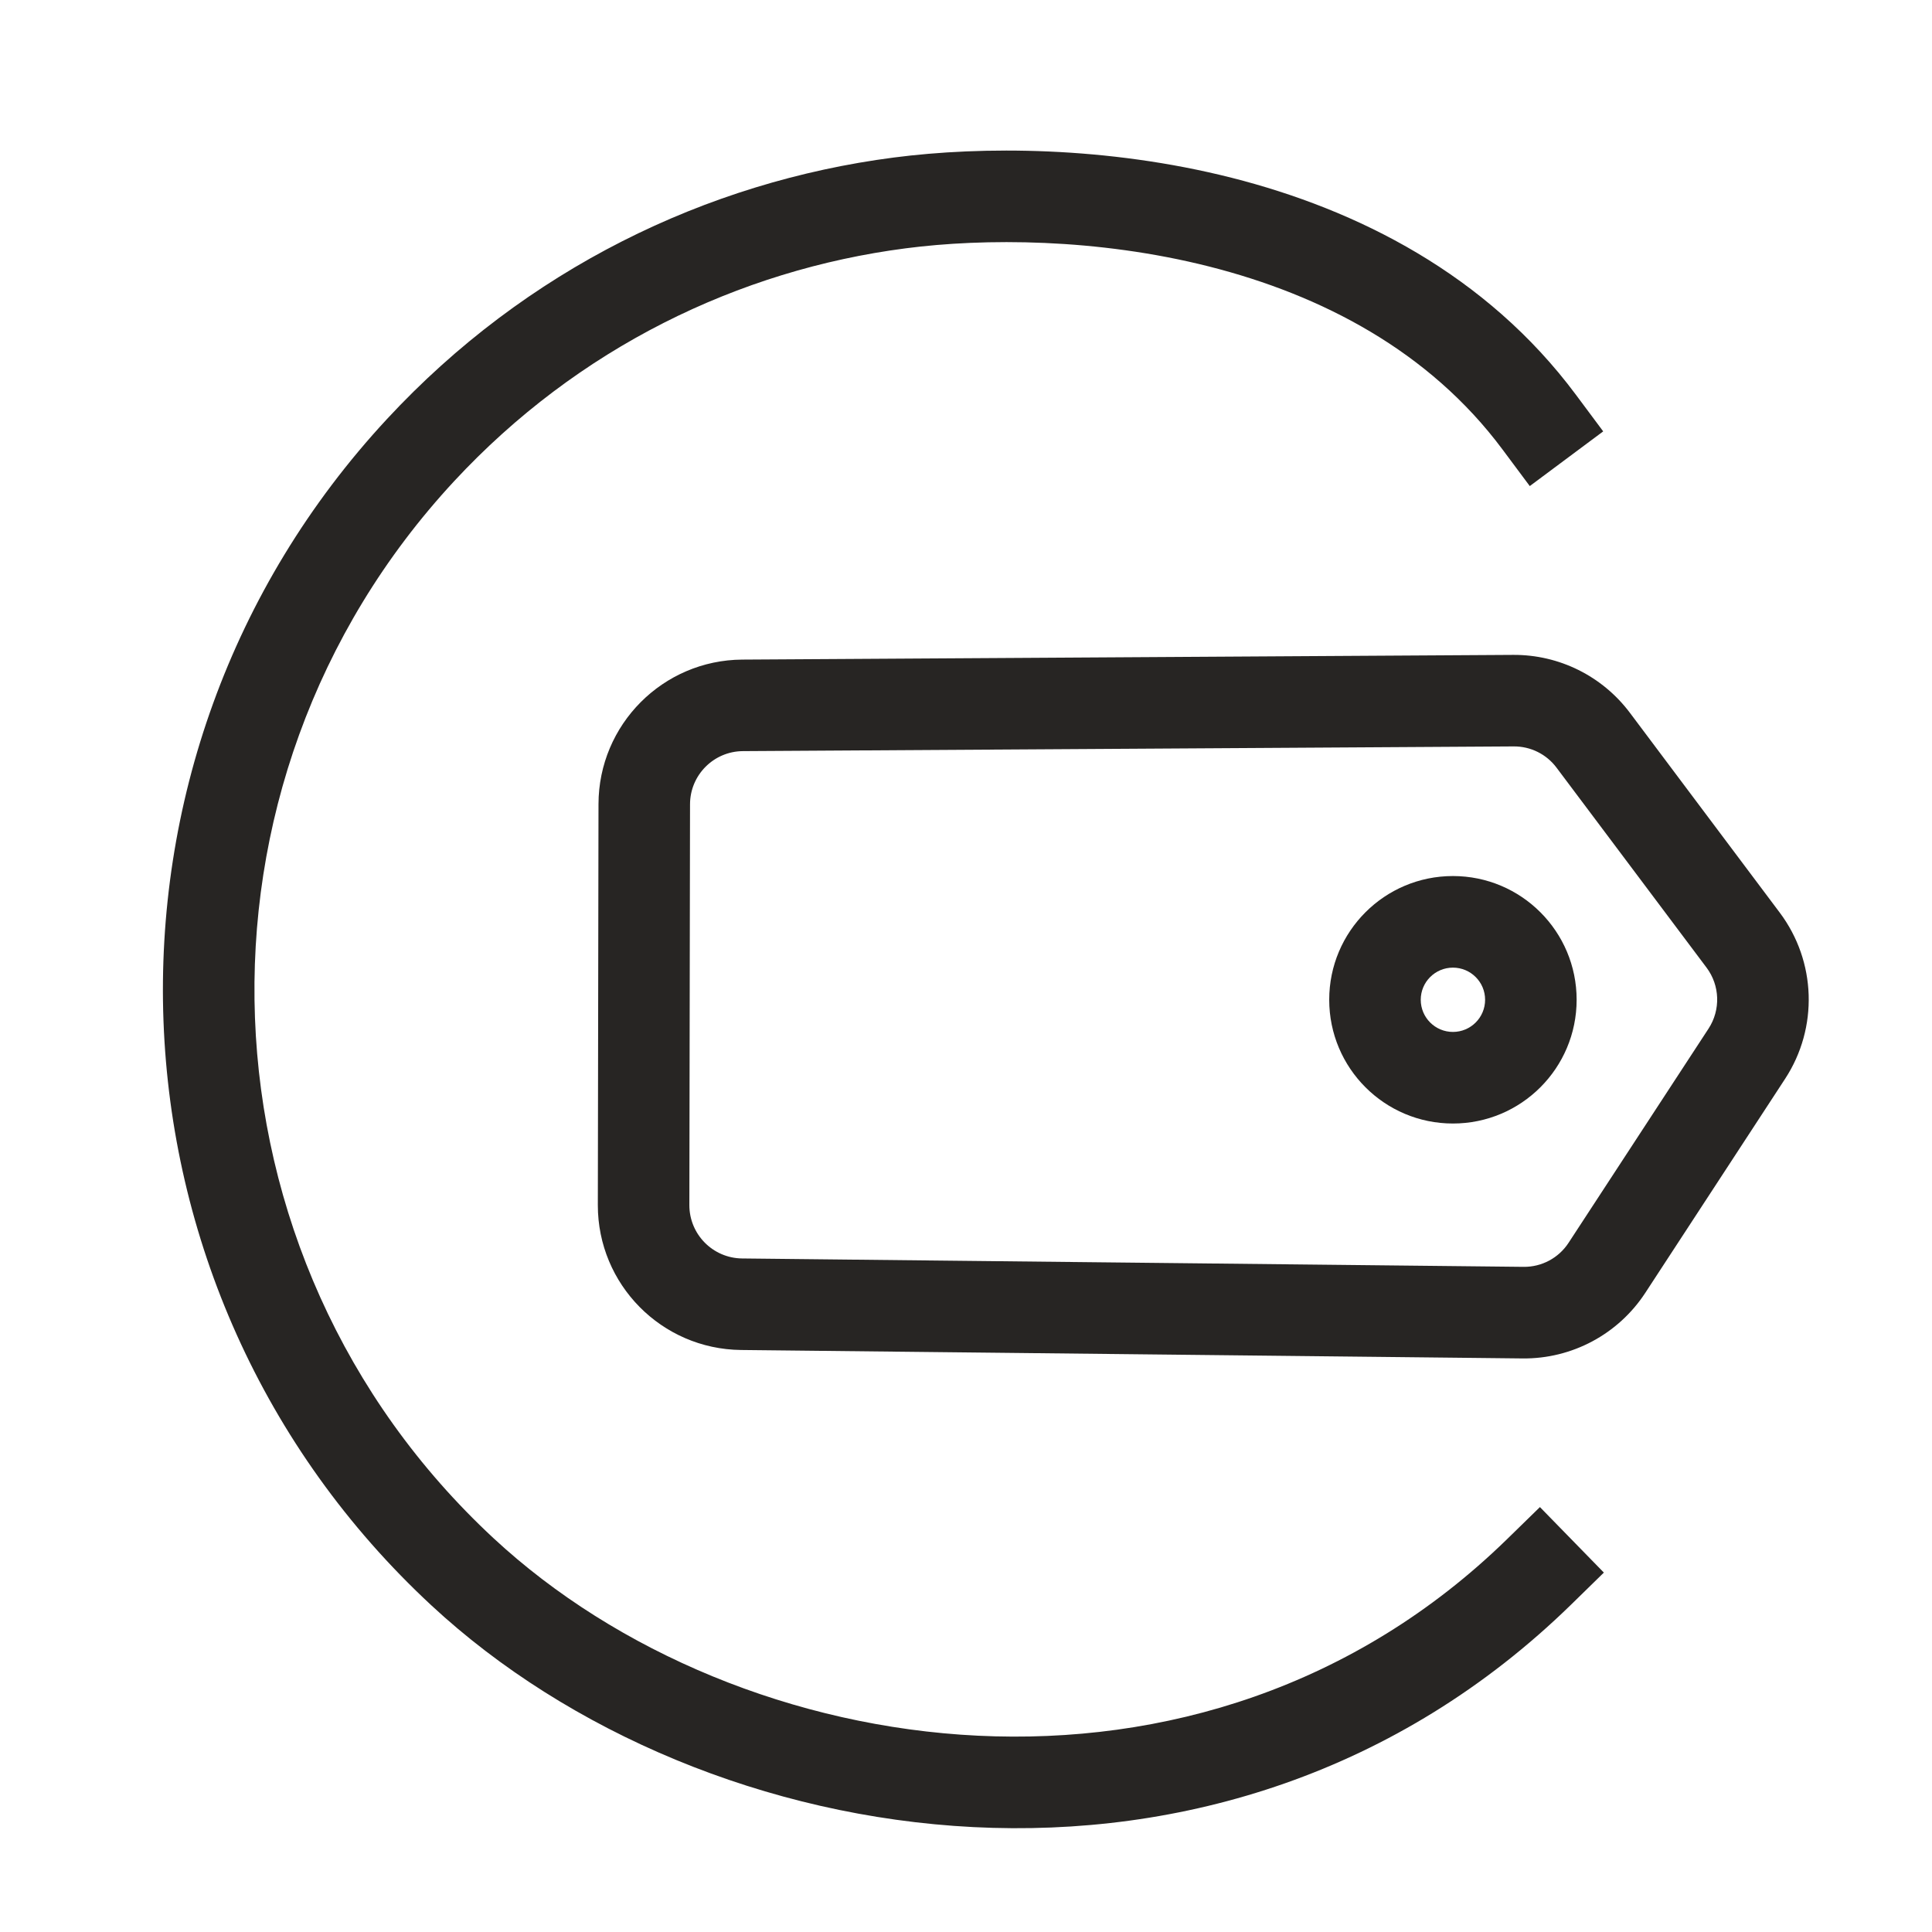 <svg xmlns="http://www.w3.org/2000/svg" width="32" height="32" viewBox="0 0 32 32" fill="none">
  <g clip-path="url(#clip0_379_24)">
    <path fill-rule="evenodd" clip-rule="evenodd" d="M7.522 7.97C2.868 12.986 3.161 20.825 8.176 25.479C12.239 29.249 19.909 30.424 24.963 25.492L25.506 24.962L26.565 26.047L26.023 26.577C20.27 32.19 11.669 30.788 7.145 26.59C1.516 21.366 1.187 12.568 6.411 6.939C8.708 4.463 11.699 3.012 14.805 2.609C16.259 2.42 18.329 2.42 20.402 2.945C22.478 3.472 24.615 4.541 26.101 6.537L26.554 7.145L25.338 8.051L24.885 7.443C23.669 5.81 21.886 4.886 20.03 4.415C18.172 3.944 16.297 3.944 15.001 4.113C12.232 4.472 9.57 5.764 7.522 7.97Z" fill="#272523"/>
    <path fill-rule="evenodd" clip-rule="evenodd" d="M12.305 12.441C11.821 12.444 11.43 12.837 11.429 13.321L11.418 19.961C11.418 20.445 11.807 20.838 12.29 20.844L25.234 20.983C25.535 20.987 25.817 20.836 25.981 20.584L28.299 17.037C28.501 16.727 28.488 16.323 28.266 16.027L25.782 12.716C25.615 12.492 25.352 12.361 25.072 12.363L12.305 12.441ZM9.913 13.319C9.915 12.002 10.979 10.933 12.295 10.925L25.063 10.847C25.823 10.842 26.54 11.198 26.996 11.806L29.479 15.117C30.084 15.924 30.119 17.023 29.568 17.867L27.251 21.414C26.803 22.099 26.036 22.509 25.218 22.5L12.274 22.36C10.958 22.346 9.9 21.274 9.902 19.959L9.913 13.319Z" fill="#272523"/>
    <path fill-rule="evenodd" clip-rule="evenodd" d="M24.065 17.092C24.359 17.092 24.598 16.854 24.598 16.559C24.598 16.265 24.359 16.027 24.065 16.027C23.771 16.027 23.532 16.265 23.532 16.559C23.532 16.854 23.771 17.092 24.065 17.092ZM24.065 18.609C25.197 18.609 26.114 17.691 26.114 16.559C26.114 15.428 25.197 14.51 24.065 14.51C22.933 14.51 22.016 15.428 22.016 16.559C22.016 17.691 22.933 18.609 24.065 18.609Z" fill="#272523"/>
  </g>
  <defs>
    <clipPath id="clip0_379_24">
      <rect width="32" height="32" fill="white"/>
    </clipPath>
  </defs>
</svg>
